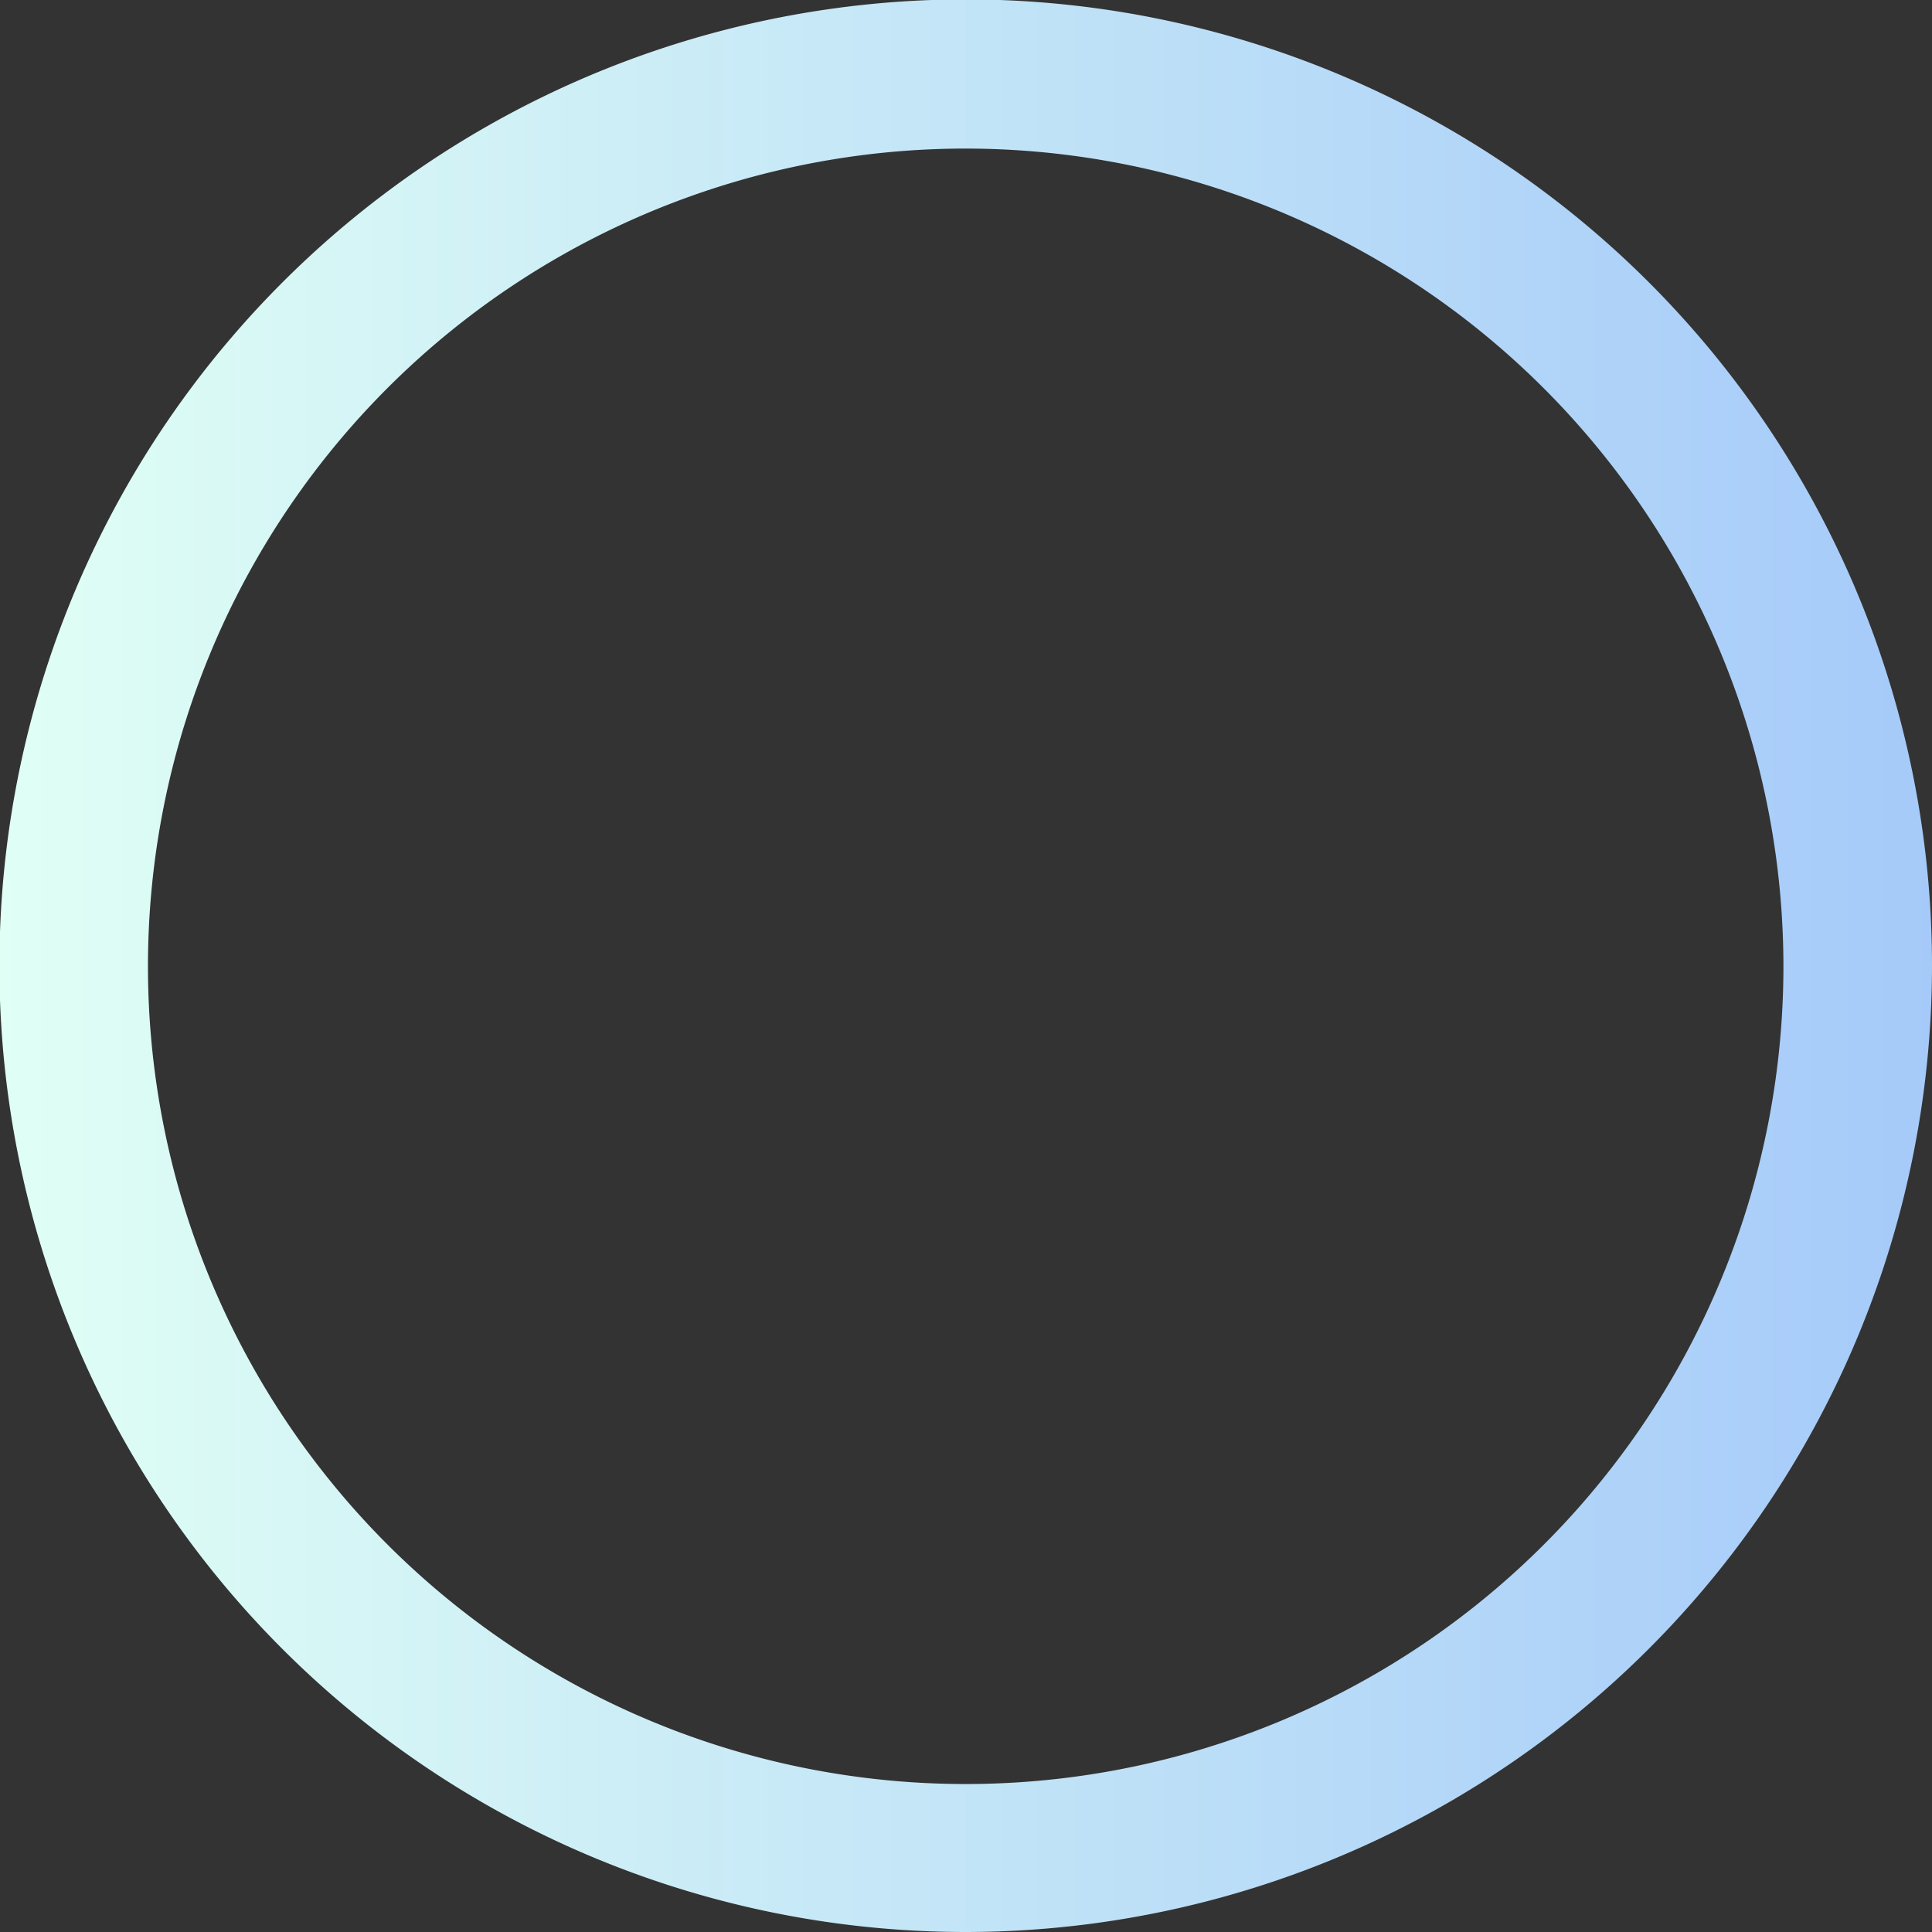 <svg xmlns="http://www.w3.org/2000/svg" width="100%" height="100%" preserveAspectRatio="none" viewBox="0 0 32.25 32.25" class="" fill="url(&quot;#SHAPE700_desktop_gradient&quot;)">
    <rect x="0" y="0" width="32.25" height="32.25" fill="#333333" stroke="none"/>
    <defs id="SHAPE700_defs">
        <linearGradient id="SHAPE700_desktop_gradient" gradientTransform="rotate(0)">
            <stop offset="0%" stop-color="rgba(224, 255, 245, 1.0)"></stop>
            <stop offset="100%" stop-color="rgba(165, 202, 249, 1.0)"></stop>
        </linearGradient>
    </defs>
    <path d="M16.13,32.25A16.13,16.13,0,1,1,32.25,16.13,16.14,16.14,0,0,1,16.13,32.25Zm0-29.77A13.65,13.65,0,1,0,29.77,16.13,13.66,13.66,0,0,0,16.13,2.48Z"></path>
</svg>